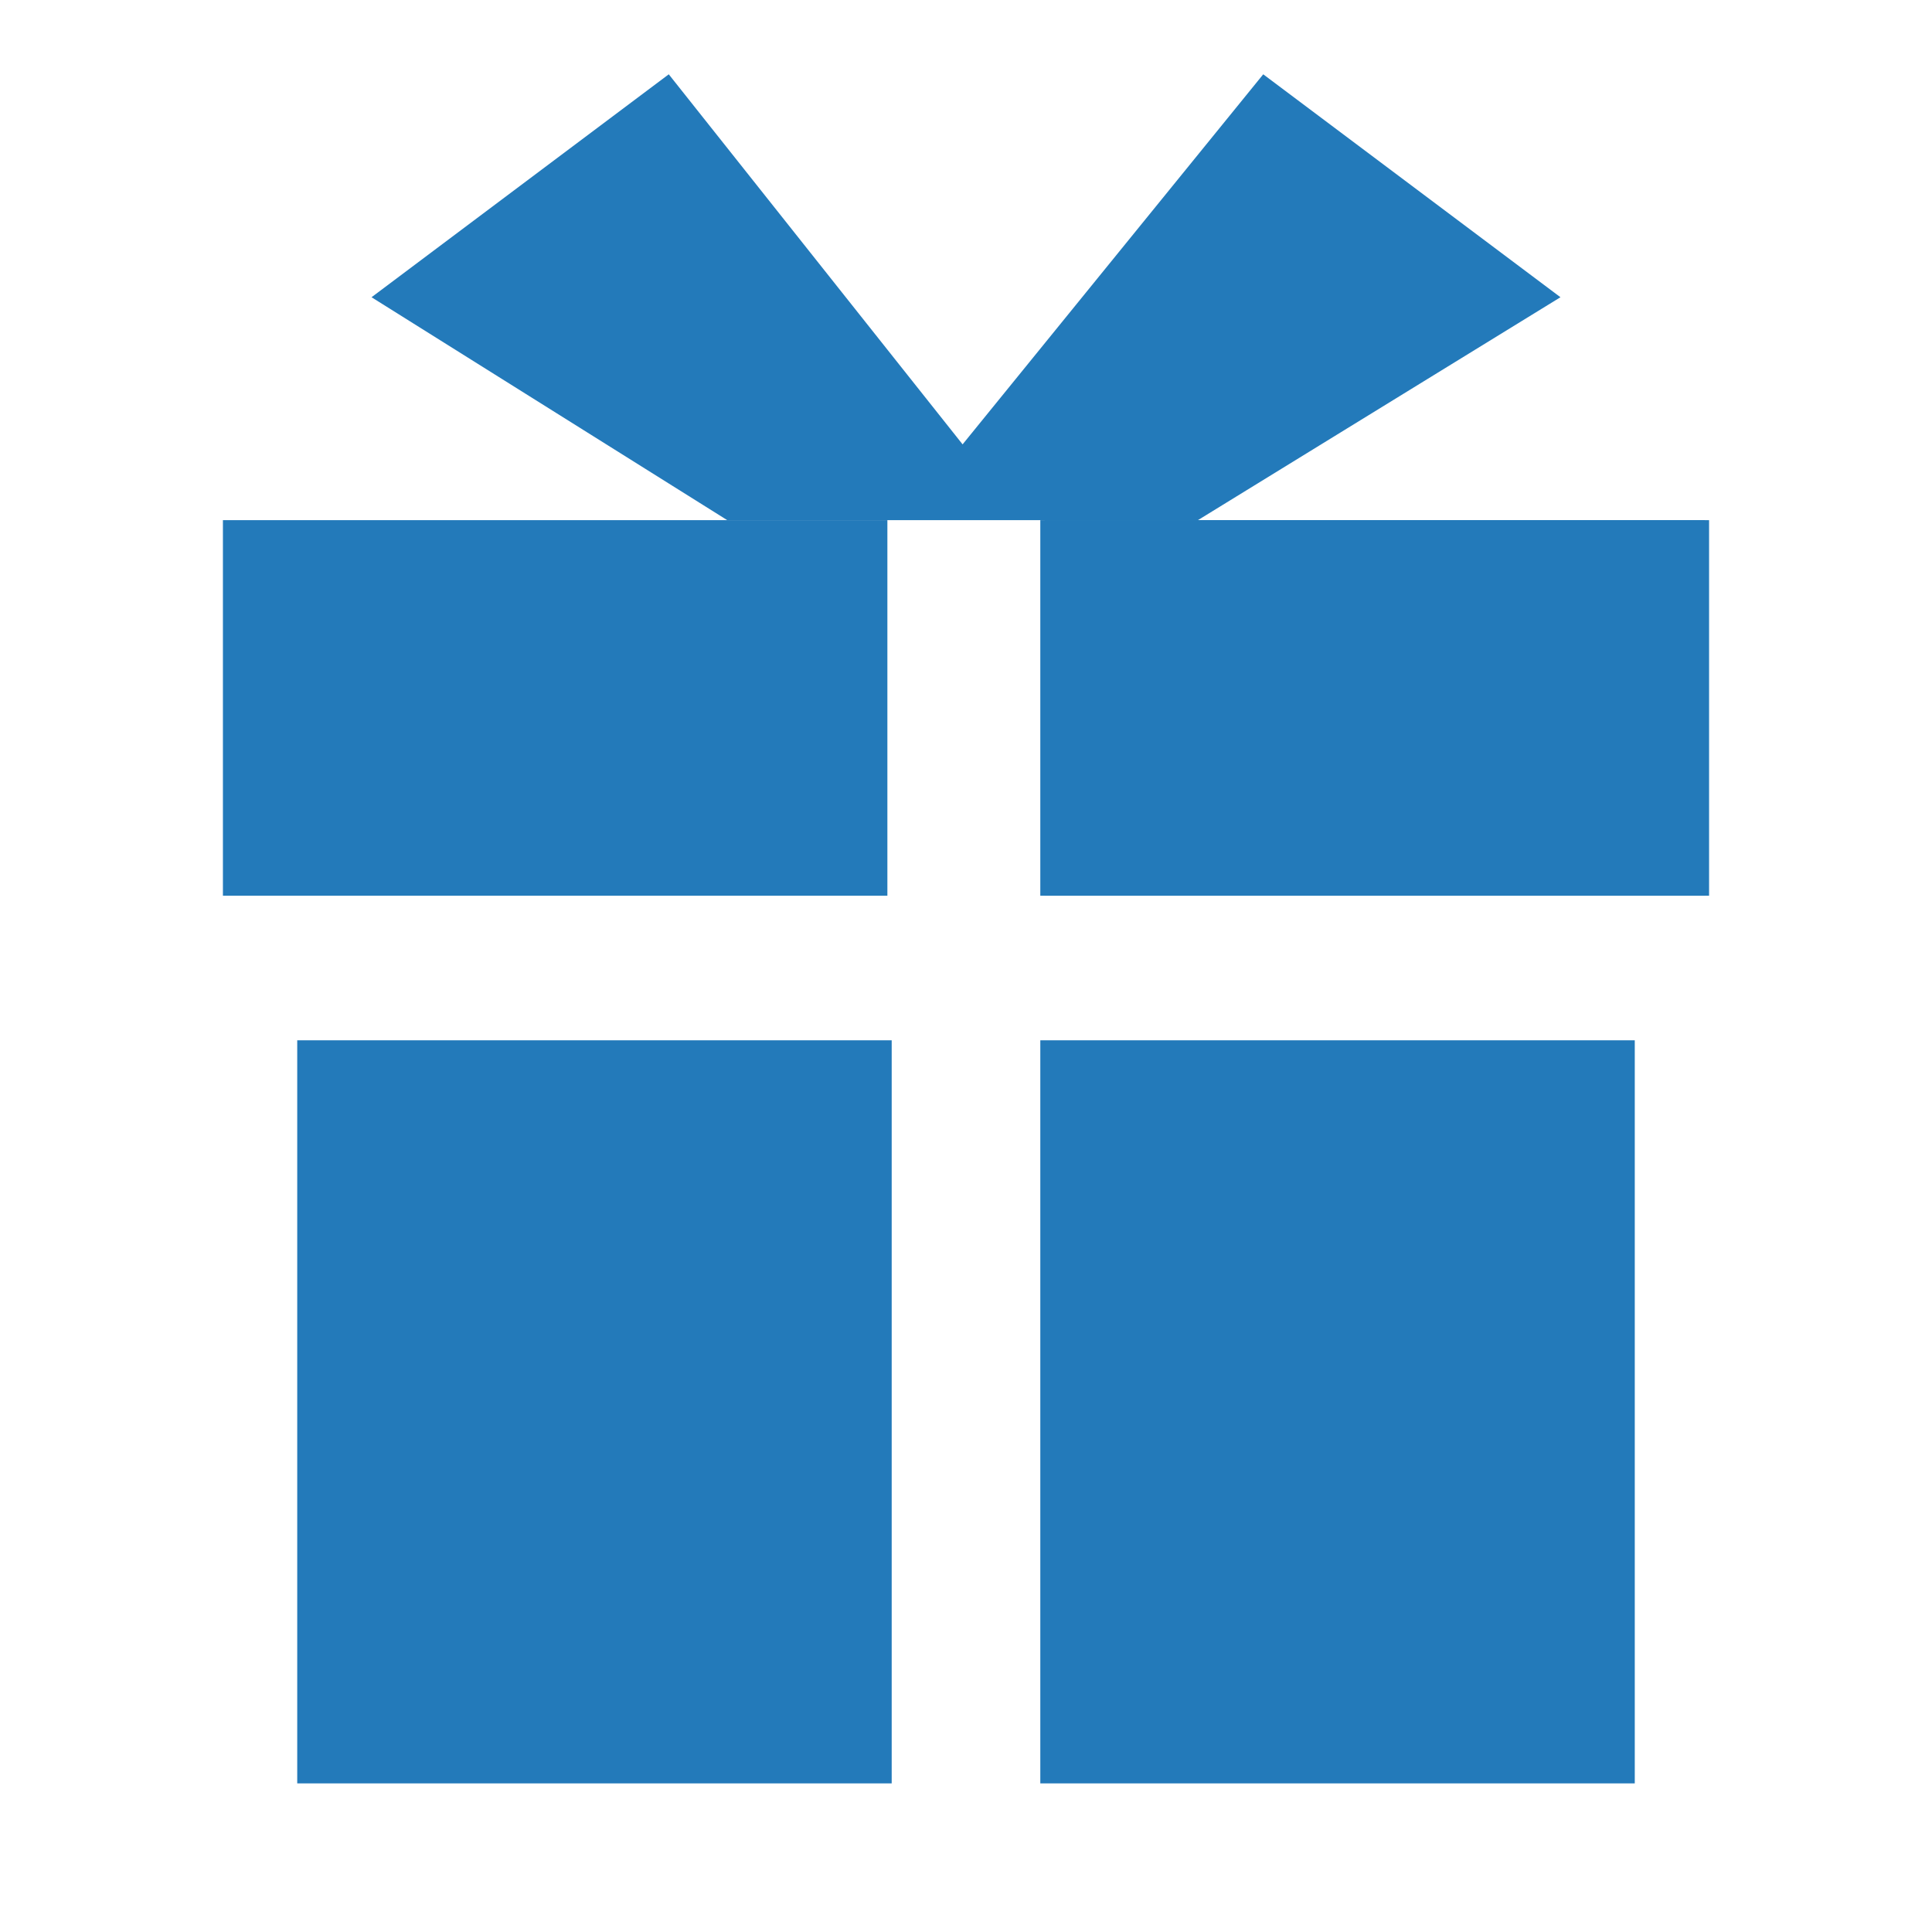 <svg xmlns="http://www.w3.org/2000/svg" viewBox="0 0 260 260"><defs><style>.cls-1{fill:#237aba;}</style></defs><title>5</title><g id="icons"><rect class="cls-1" x="30" y="70" width="89.42" height="50.54"/><rect class="cls-1" x="140.58" y="70" width="89.42" height="50.54"/><rect class="cls-1" x="140" y="70" width="89.42" height="50.54"/><polygon class="cls-1" points="129.38 60 170 10 210 40 161.21 70 97.87 70 50 40 90 10 129.7 60 129.38 60"/><rect class="cls-1" x="40" y="140" width="80" height="100"/><rect class="cls-1" x="140" y="140" width="80" height="100"/></g></svg>